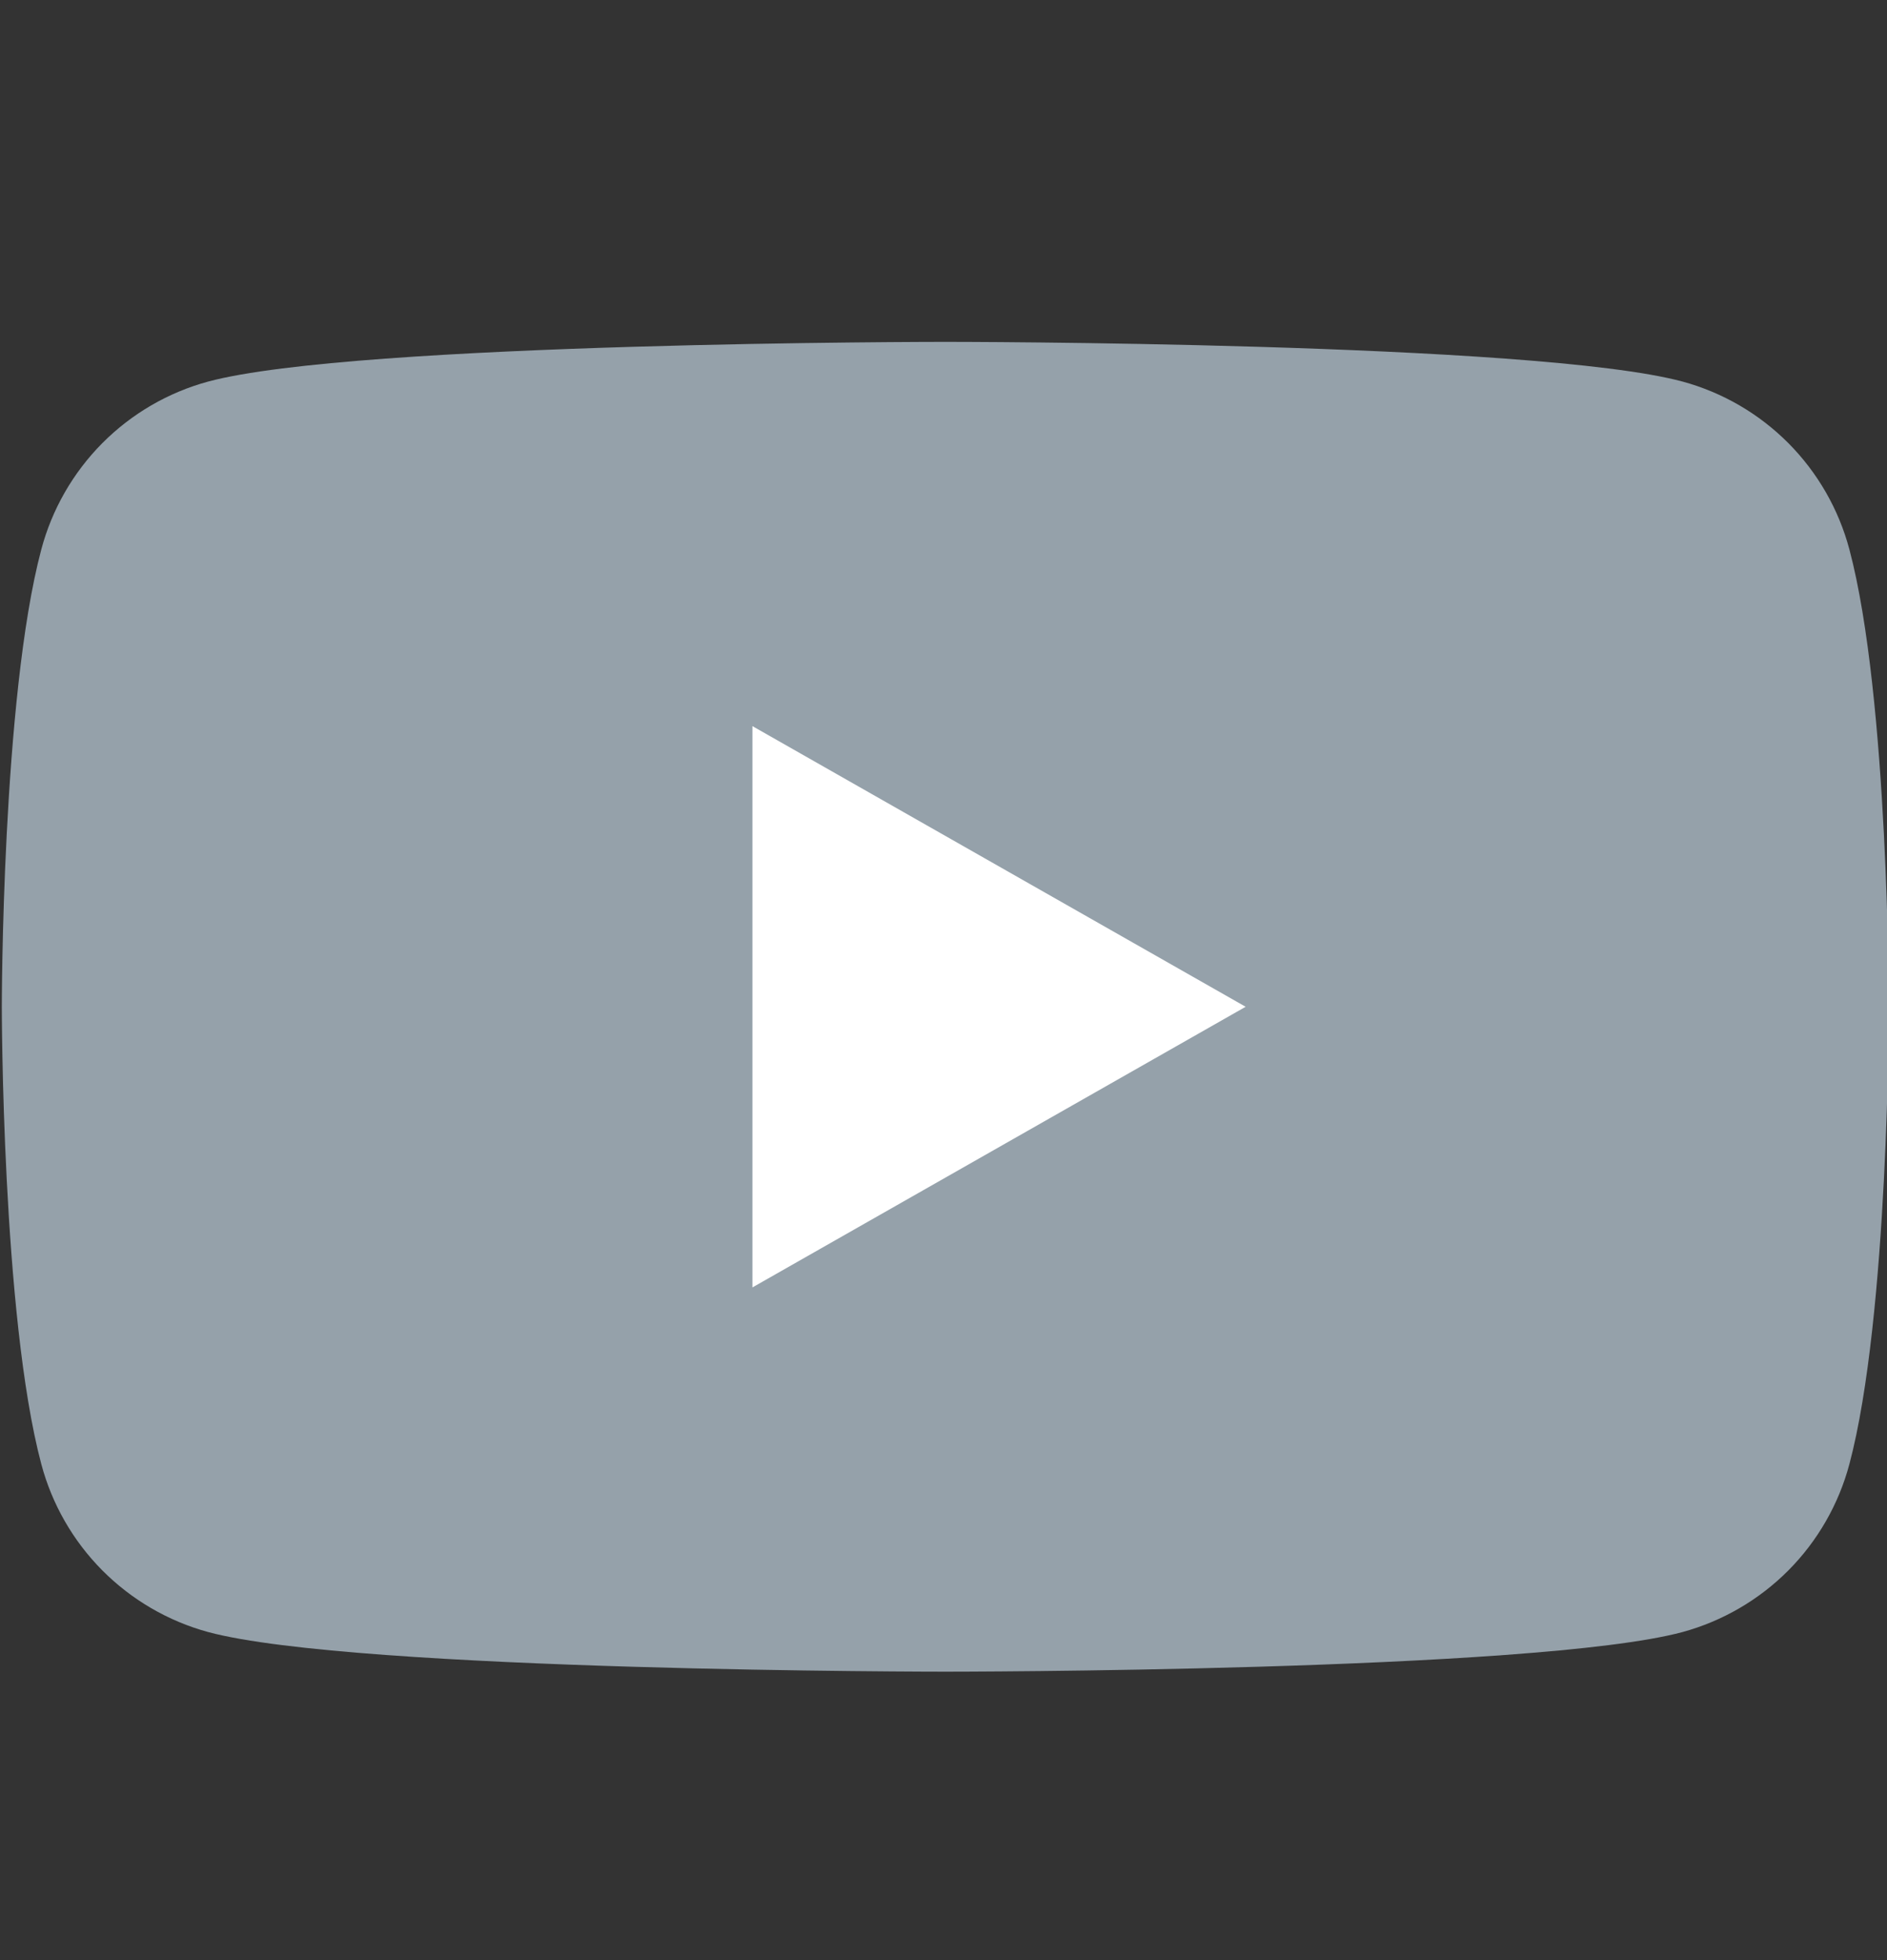 <?xml version="1.0" encoding="UTF-8"?> <svg xmlns="http://www.w3.org/2000/svg" width="26" height="27" viewBox="0 0 26 27" fill="none"><rect x="0" y="0" width="26" height="27" fill="#333333" stroke="none"/><g clip-path="url(#clip0_2020_89)"><path d="M25.482 7.569C25.335 7.016 25.045 6.511 24.642 6.105C24.238 5.699 23.735 5.406 23.183 5.256C21.15 4.709 13.025 4.709 13.025 4.709C13.025 4.709 4.9 4.709 2.868 5.256C2.315 5.406 1.813 5.699 1.409 6.105C1.006 6.511 0.716 7.016 0.569 7.569C0.025 9.611 0.025 13.868 0.025 13.868C0.025 13.868 0.025 18.126 0.569 20.167C0.716 20.72 1.006 21.225 1.409 21.631C1.813 22.037 2.315 22.33 2.868 22.481C4.9 23.027 13.025 23.027 13.025 23.027C13.025 23.027 21.15 23.027 23.183 22.481C23.735 22.33 24.238 22.037 24.642 21.631C25.045 21.225 25.335 20.72 25.482 20.167C26.025 18.126 26.025 13.868 26.025 13.868C26.025 13.868 26.025 9.611 25.482 7.569Z" fill="#95A1AA"></path><path d="M10.367 17.734V10.002L17.163 13.868L10.367 17.734Z" fill="white"></path></g><defs><clipPath id="clip0_2020_89"><rect width="26" height="26" fill="white" transform="translate(0 0.867)"></rect></clipPath></defs></svg> 